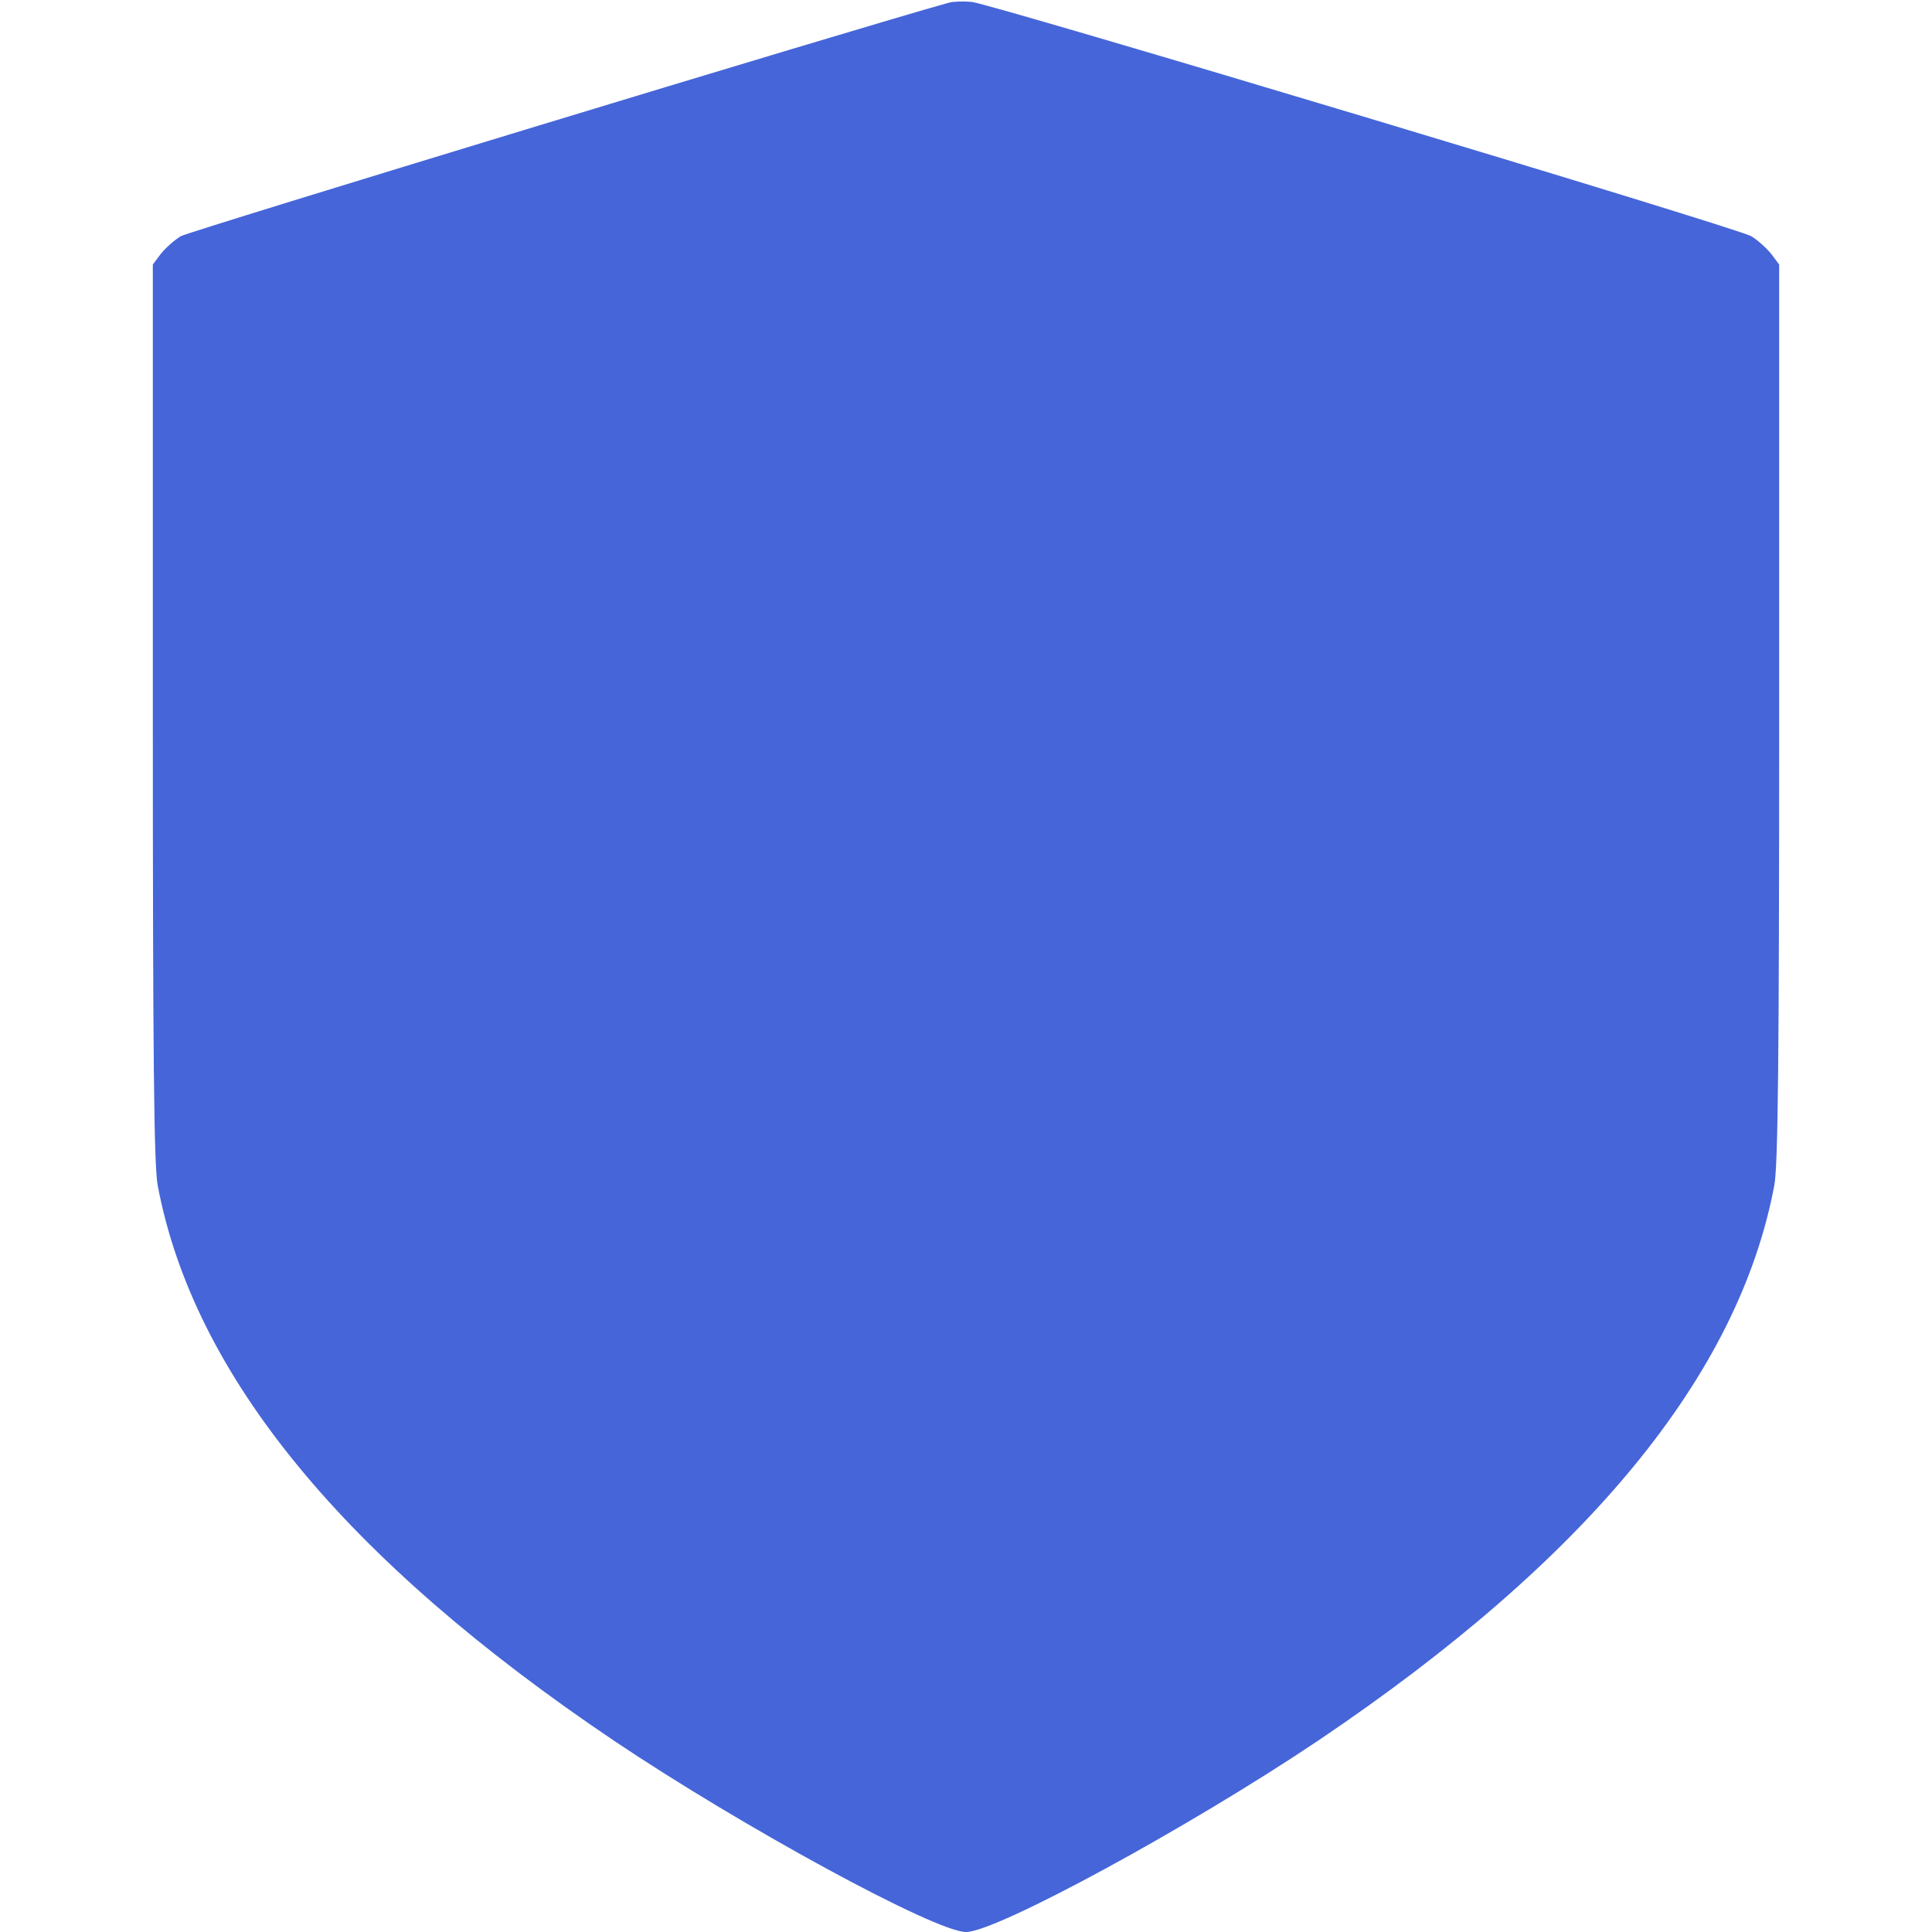 <svg width="133" height="133" viewBox="0 0 133 133" fill="none" xmlns="http://www.w3.org/2000/svg">
<path d="M65.331 0.182C58.785 2 13.014 15.924 12.443 16.261C11.975 16.547 11.378 17.093 11.066 17.482L10.521 18.21V49.044C10.521 72.942 10.598 80.268 10.858 81.618C13.326 94.685 23.717 107.335 42.264 119.83C51.122 125.779 64.396 133 66.5 133C68.604 133 81.878 125.779 90.736 119.83C109.283 107.335 119.674 94.685 122.142 81.618C122.402 80.268 122.479 72.942 122.479 49.044V18.21L121.934 17.482C121.622 17.093 121.025 16.547 120.557 16.261C119.544 15.664 68.318 0.286 66.89 0.13C66.318 0.078 65.617 0.104 65.331 0.182Z" fill="#4665D9"/>
</svg>
